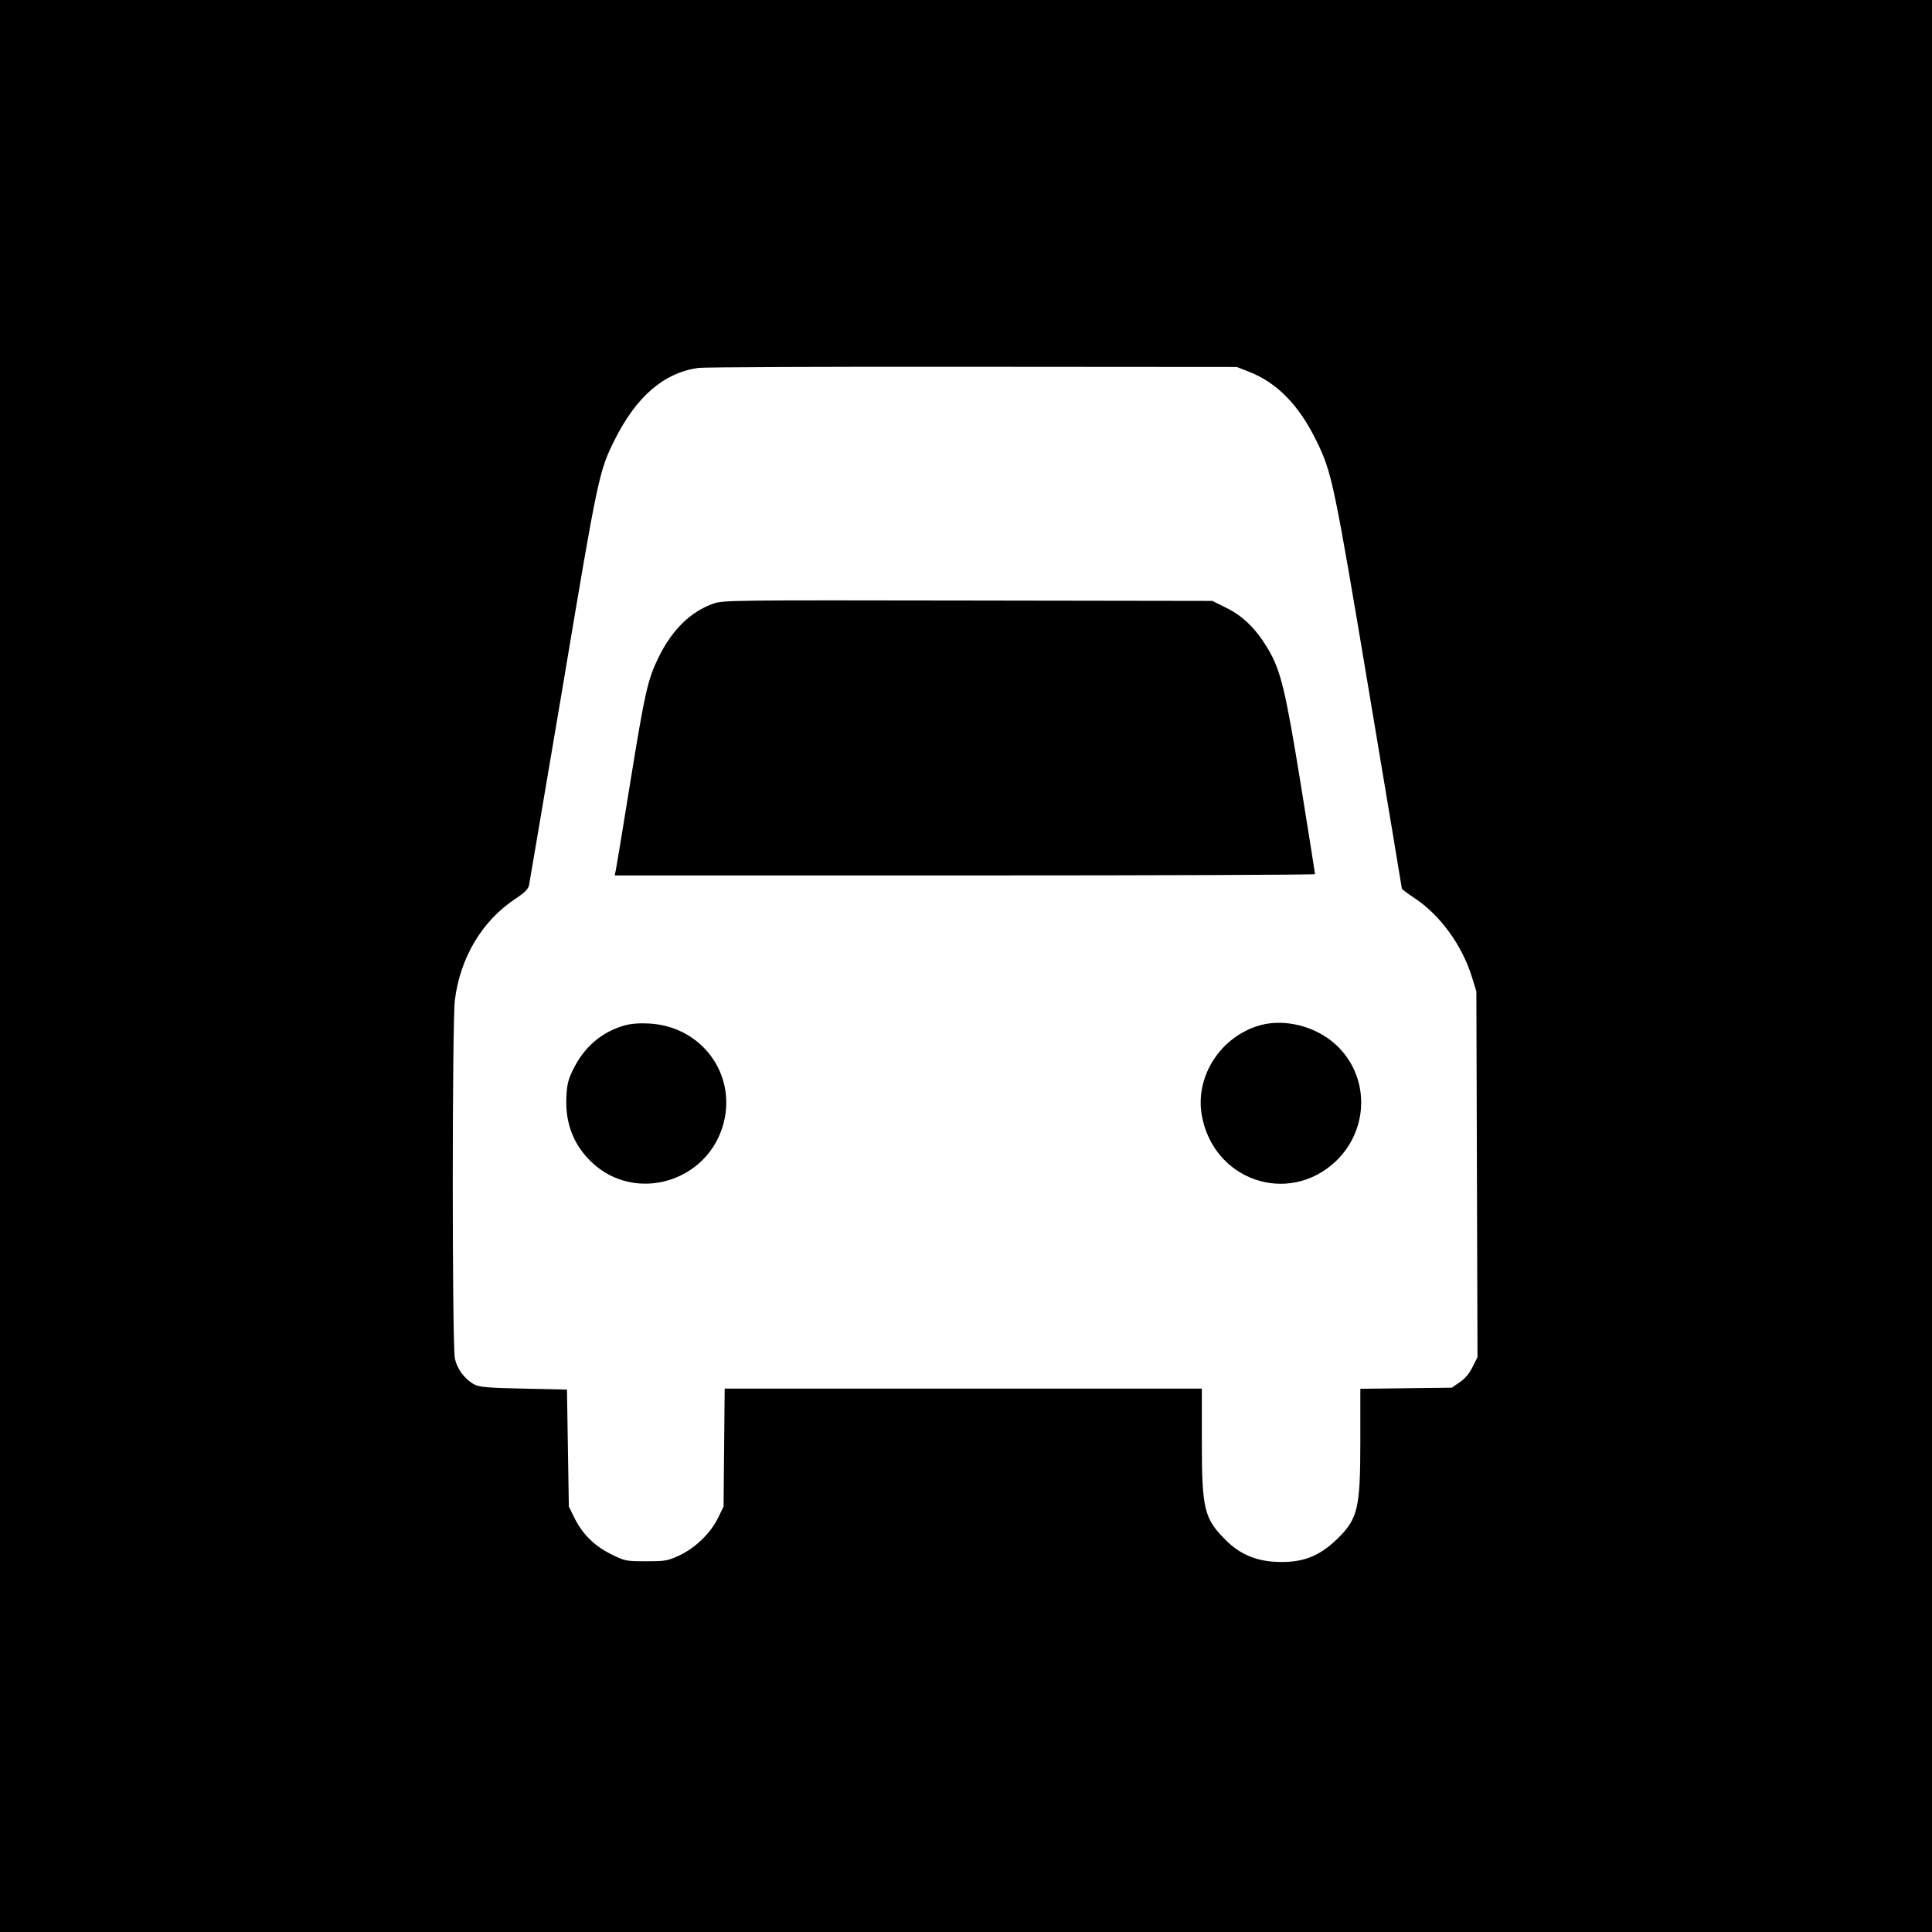 <?xml version="1.0" standalone="no"?>
<!DOCTYPE svg PUBLIC "-//W3C//DTD SVG 20010904//EN"
 "http://www.w3.org/TR/2001/REC-SVG-20010904/DTD/svg10.dtd">
<svg version="1.0" xmlns="http://www.w3.org/2000/svg"
 width="1024pt" height="1024pt" viewBox="0 0 1024 1024"
 preserveAspectRatio="xMidYMid meet">
<g transform="translate(0,1024) scale(0.1,-0.1)"
fill="#000000" stroke="none">
<path d="M0 5120 l0 -5120 5120 0 5120 0 0 5120 0 5120 -5120 0 -5120 0 0
-5120z m6614 3152 c153 -58 272 -179 366 -374 79 -163 91 -217 275 -1317 96
-574 175 -1046 175 -1050 0 -4 29 -26 64 -49 139 -91 255 -251 308 -422 l23
-75 3 -969 3 -969 -26 -52 c-17 -35 -40 -62 -68 -81 l-42 -29 -242 -3 -243 -3
0 -278 c0 -359 -13 -413 -127 -522 -95 -91 -185 -124 -322 -117 -106 5 -192
42 -264 115 -115 114 -127 164 -127 525 l0 278 -1264 0 -1265 0 -3 -312 -3
-313 -29 -60 c-40 -81 -119 -158 -203 -198 -64 -30 -75 -32 -179 -32 -107 0
-112 1 -186 38 -88 43 -152 107 -195 195 l-28 57 -5 310 -5 310 -230 5 c-191
4 -235 8 -261 22 -51 28 -91 81 -103 138 -15 69 -15 1781 0 1900 28 224 144
419 319 535 50 33 70 53 74 73 3 15 84 495 181 1067 185 1106 190 1127 274
1296 115 228 258 352 442 379 30 4 684 7 1454 6 l1400 -1 59 -23z"/>
<path d="M3782 7041 c-121 -42 -220 -139 -292 -286 -57 -117 -72 -184 -150
-665 -38 -239 -73 -447 -76 -462 l-6 -28 1856 0 c1021 0 1856 3 1856 7 0 4
-34 216 -75 472 -82 505 -106 606 -175 723 -63 105 -131 172 -218 215 l-76 38
-1295 2 c-1234 2 -1299 2 -1349 -16z"/>
<path d="M3310 4805 c-120 -34 -214 -114 -272 -233 -26 -52 -33 -79 -36 -146
-7 -139 38 -255 135 -347 232 -219 619 -103 699 211 66 261 -119 509 -393 525
-53 3 -96 0 -133 -10z"/>
<path d="M6679 4806 c-207 -58 -344 -267 -310 -473 59 -349 459 -487 712 -247
179 172 178 455 -3 619 -106 96 -268 137 -399 101z"/>
</g>
</svg>
